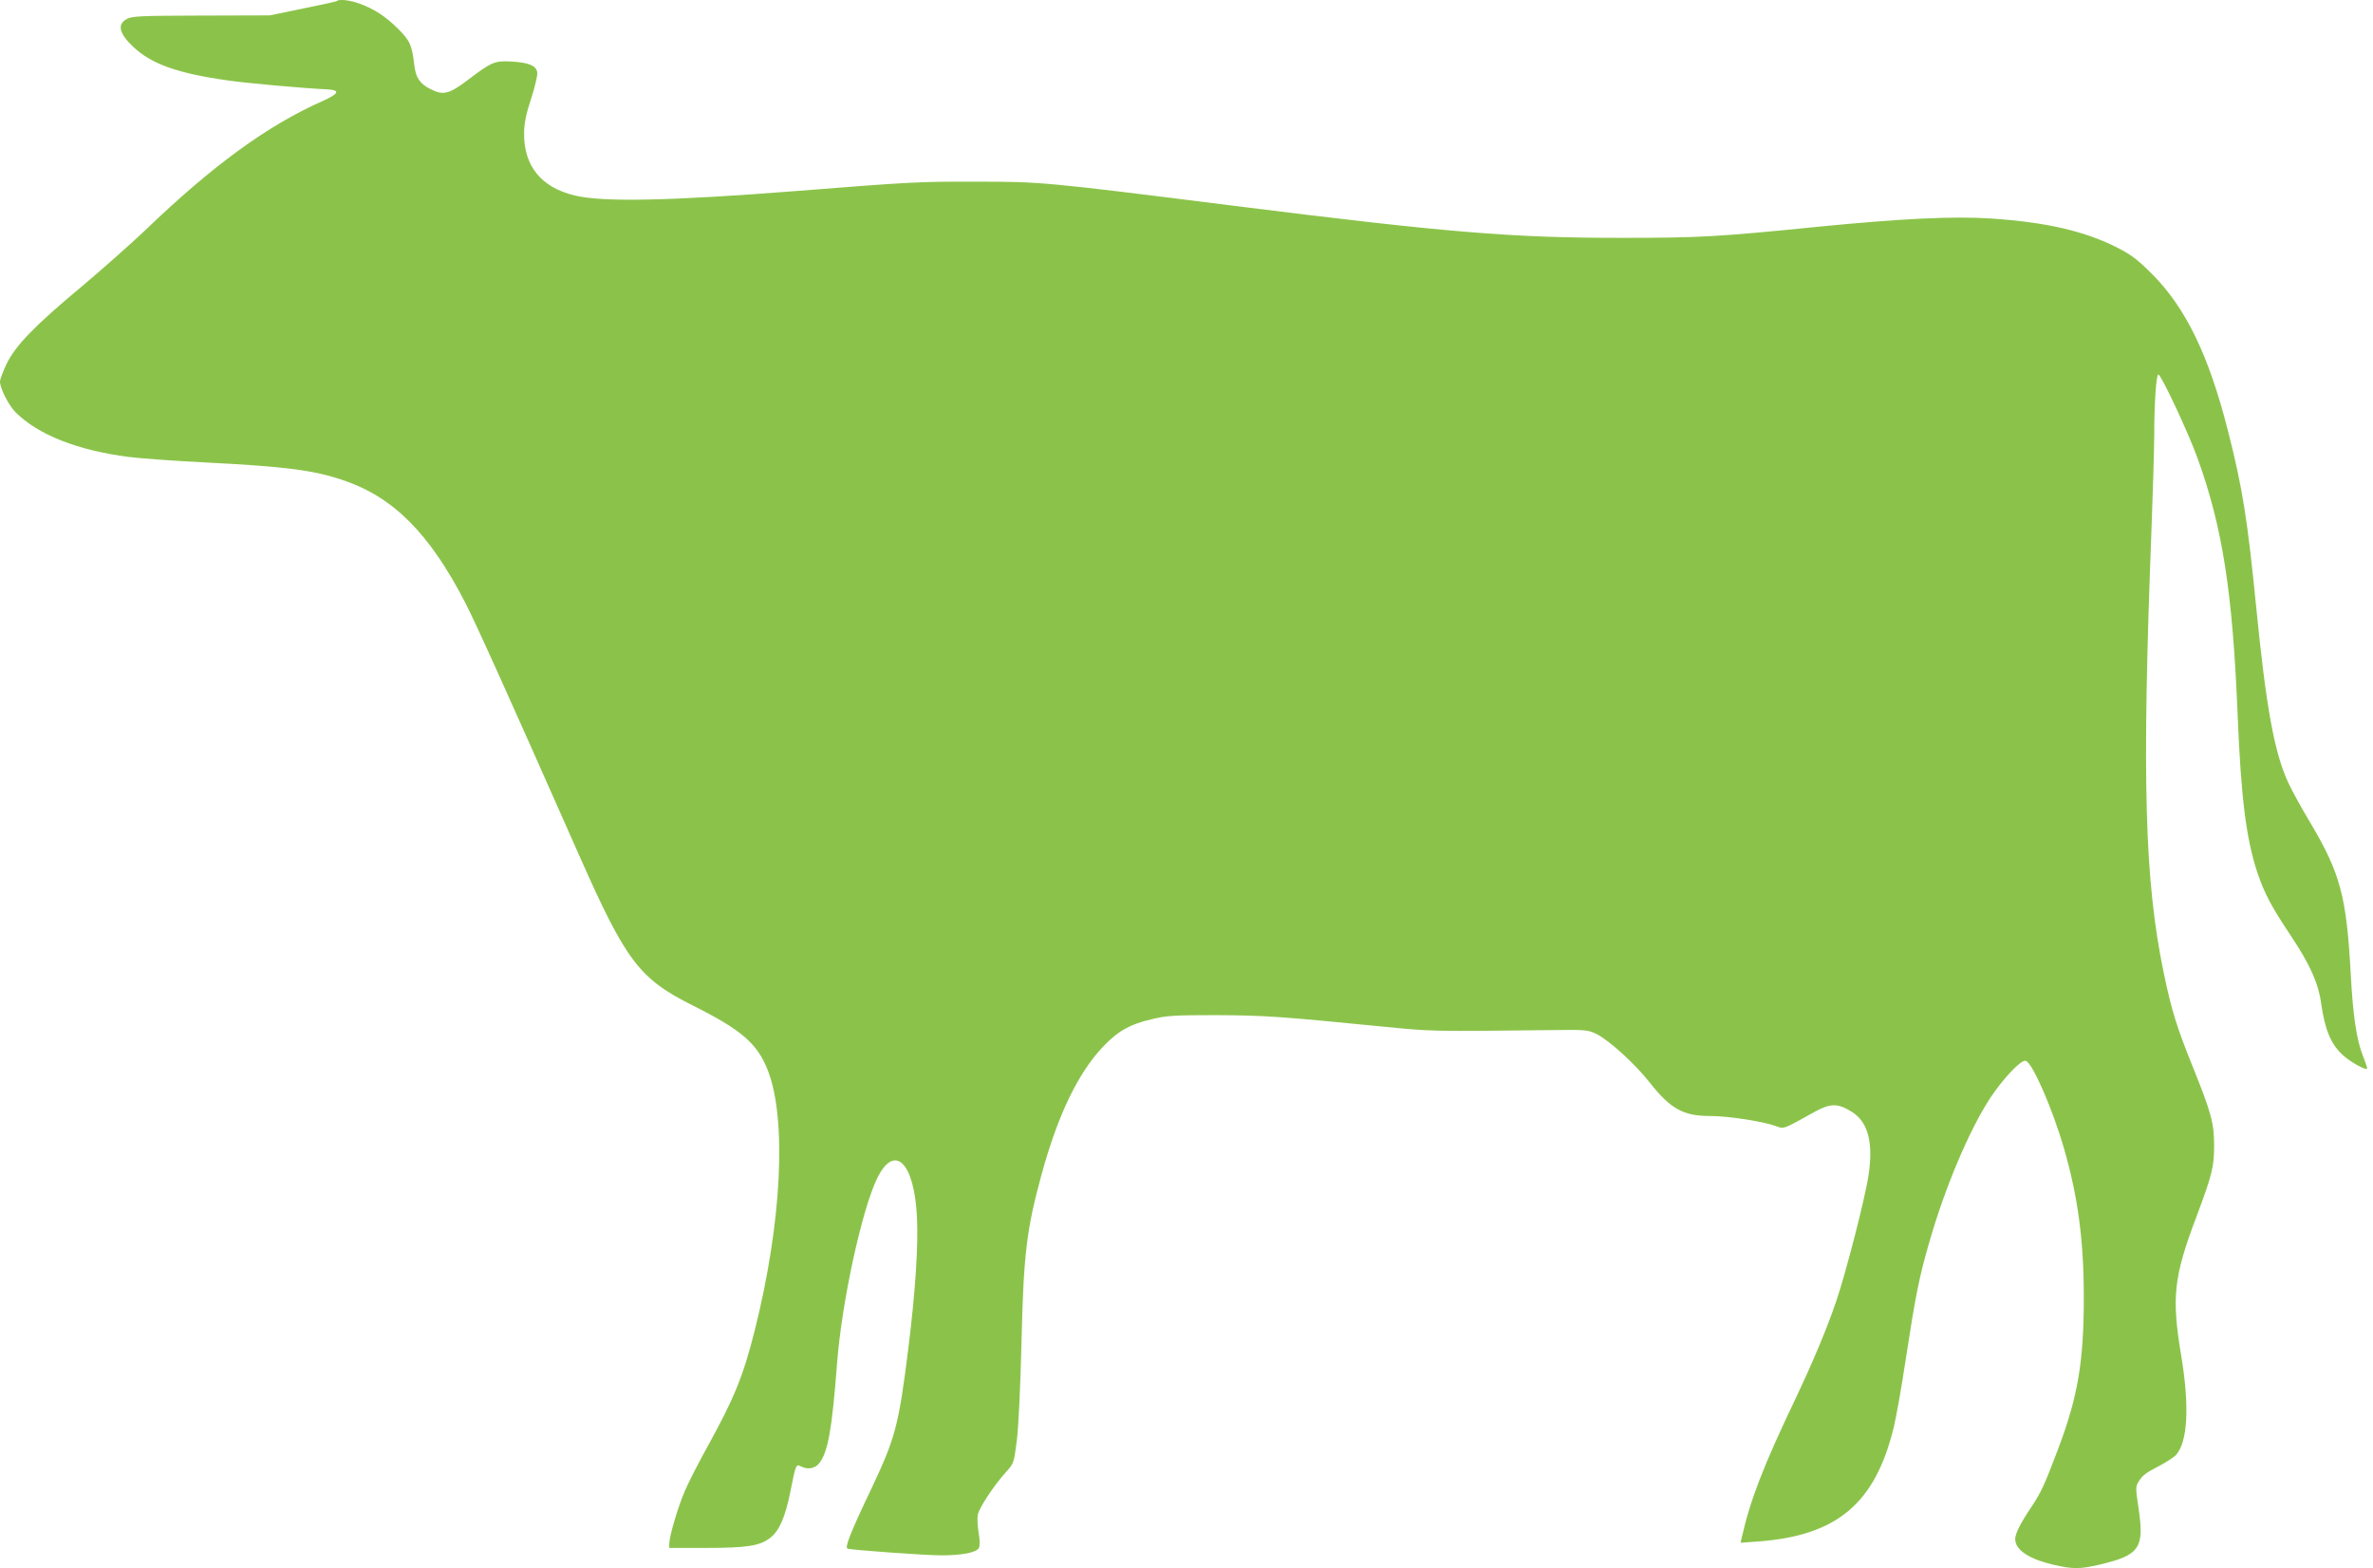 <?xml version="1.0" standalone="no"?>
<!DOCTYPE svg PUBLIC "-//W3C//DTD SVG 20010904//EN"
 "http://www.w3.org/TR/2001/REC-SVG-20010904/DTD/svg10.dtd">
<svg version="1.0" xmlns="http://www.w3.org/2000/svg"
 width="1280pt" height="846pt" viewBox="0 0 1280 846"
 preserveAspectRatio="xMidYMid meet">
<g transform="translate(0,846) scale(0.1,-0.1)"
fill="#8bc34a" stroke="none">
<path d="M1818 8455 c-2 -3 -85 -21 -184 -41 l-179 -37 -370 -1 c-334 -1 -373
-3 -402 -19 -52 -28 -40 -78 34 -148 98 -94 241 -145 513 -183 94 -14 403 -42
535 -48 72 -4 64 -23 -25 -63 -298 -132 -595 -349 -961 -701 -75 -71 -228
-207 -340 -301 -253 -211 -356 -317 -404 -417 -19 -40 -35 -83 -35 -94 0 -37
46 -127 83 -165 123 -123 335 -206 612 -242 66 -8 255 -22 420 -30 426 -22
576 -41 735 -95 271 -91 465 -285 659 -660 60 -117 227 -487 611 -1355 257
-581 326 -673 617 -819 262 -131 347 -204 404 -348 104 -265 76 -824 -70
-1405 -63 -249 -110 -364 -255 -627 -48 -86 -103 -194 -122 -239 -37 -85 -84
-245 -84 -284 l0 -23 198 0 c219 0 291 11 346 54 49 37 82 112 110 253 28 142
30 147 56 133 35 -19 77 -12 99 17 47 59 69 182 96 537 25 331 134 832 217
1001 93 189 199 86 214 -208 8 -152 -8 -401 -46 -707 -53 -424 -70 -486 -202
-765 -111 -233 -143 -314 -126 -319 30 -8 421 -36 505 -36 112 0 190 15 203
40 6 11 6 40 -1 81 -6 35 -8 79 -5 96 5 36 86 159 153 233 42 47 42 48 58 171
9 74 19 288 25 529 11 471 27 607 107 900 88 324 199 555 336 697 78 82 143
118 259 145 83 20 120 22 348 22 257 -1 348 -7 890 -61 289 -28 244 -27 985
-19 117 1 135 -1 177 -22 68 -34 207 -160 287 -262 112 -142 181 -180 325
-180 96 0 281 -28 354 -54 46 -17 37 -20 215 79 81 44 121 44 195 -2 87 -54
117 -163 92 -335 -17 -122 -123 -534 -176 -689 -52 -152 -123 -321 -219 -524
-174 -364 -244 -546 -290 -749 l-6 -28 97 7 c424 32 629 205 729 616 14 57 43
223 65 369 52 339 72 441 126 627 86 300 215 604 328 778 69 105 166 208 192
203 35 -6 146 -260 208 -476 75 -260 106 -494 106 -802 0 -346 -32 -534 -138
-815 -74 -196 -92 -234 -142 -310 -61 -90 -90 -148 -90 -177 0 -58 73 -107
203 -138 109 -25 144 -25 252 0 217 51 243 89 210 306 -16 109 -16 115 1 142
23 36 37 46 114 86 36 19 75 45 87 57 64 71 74 263 28 539 -52 314 -40 422 82
745 85 227 96 271 96 385 0 121 -15 176 -113 420 -89 220 -117 311 -159 513
-103 498 -118 1035 -66 2387 8 212 15 444 15 515 0 171 11 325 22 325 15 0
162 -314 211 -450 136 -375 190 -726 217 -1390 18 -443 46 -665 106 -846 38
-112 73 -180 179 -339 104 -156 150 -257 165 -366 21 -146 53 -223 120 -283
39 -35 120 -80 128 -71 2 2 -8 33 -22 68 -34 86 -54 214 -66 442 -23 421 -56
543 -217 815 -48 80 -102 178 -120 218 -75 162 -119 402 -173 947 -47 473 -73
639 -152 950 -103 405 -226 662 -408 845 -78 78 -111 104 -185 142 -177 91
-386 139 -681 159 -212 14 -490 0 -946 -45 -526 -53 -634 -59 -1038 -59 -601
-1 -958 29 -2105 173 -1032 130 -1042 130 -1395 130 -299 1 -354 -2 -960 -50
-690 -54 -1046 -61 -1198 -25 -184 44 -278 160 -275 341 1 51 11 101 38 182
20 62 35 125 33 140 -4 37 -45 55 -139 60 -90 5 -106 -1 -235 -99 -102 -77
-133 -85 -203 -49 -56 28 -79 62 -86 128 -13 109 -23 132 -88 197 -68 67 -127
106 -209 136 -50 18 -109 25 -120 14z"/>
</g>
</svg>
